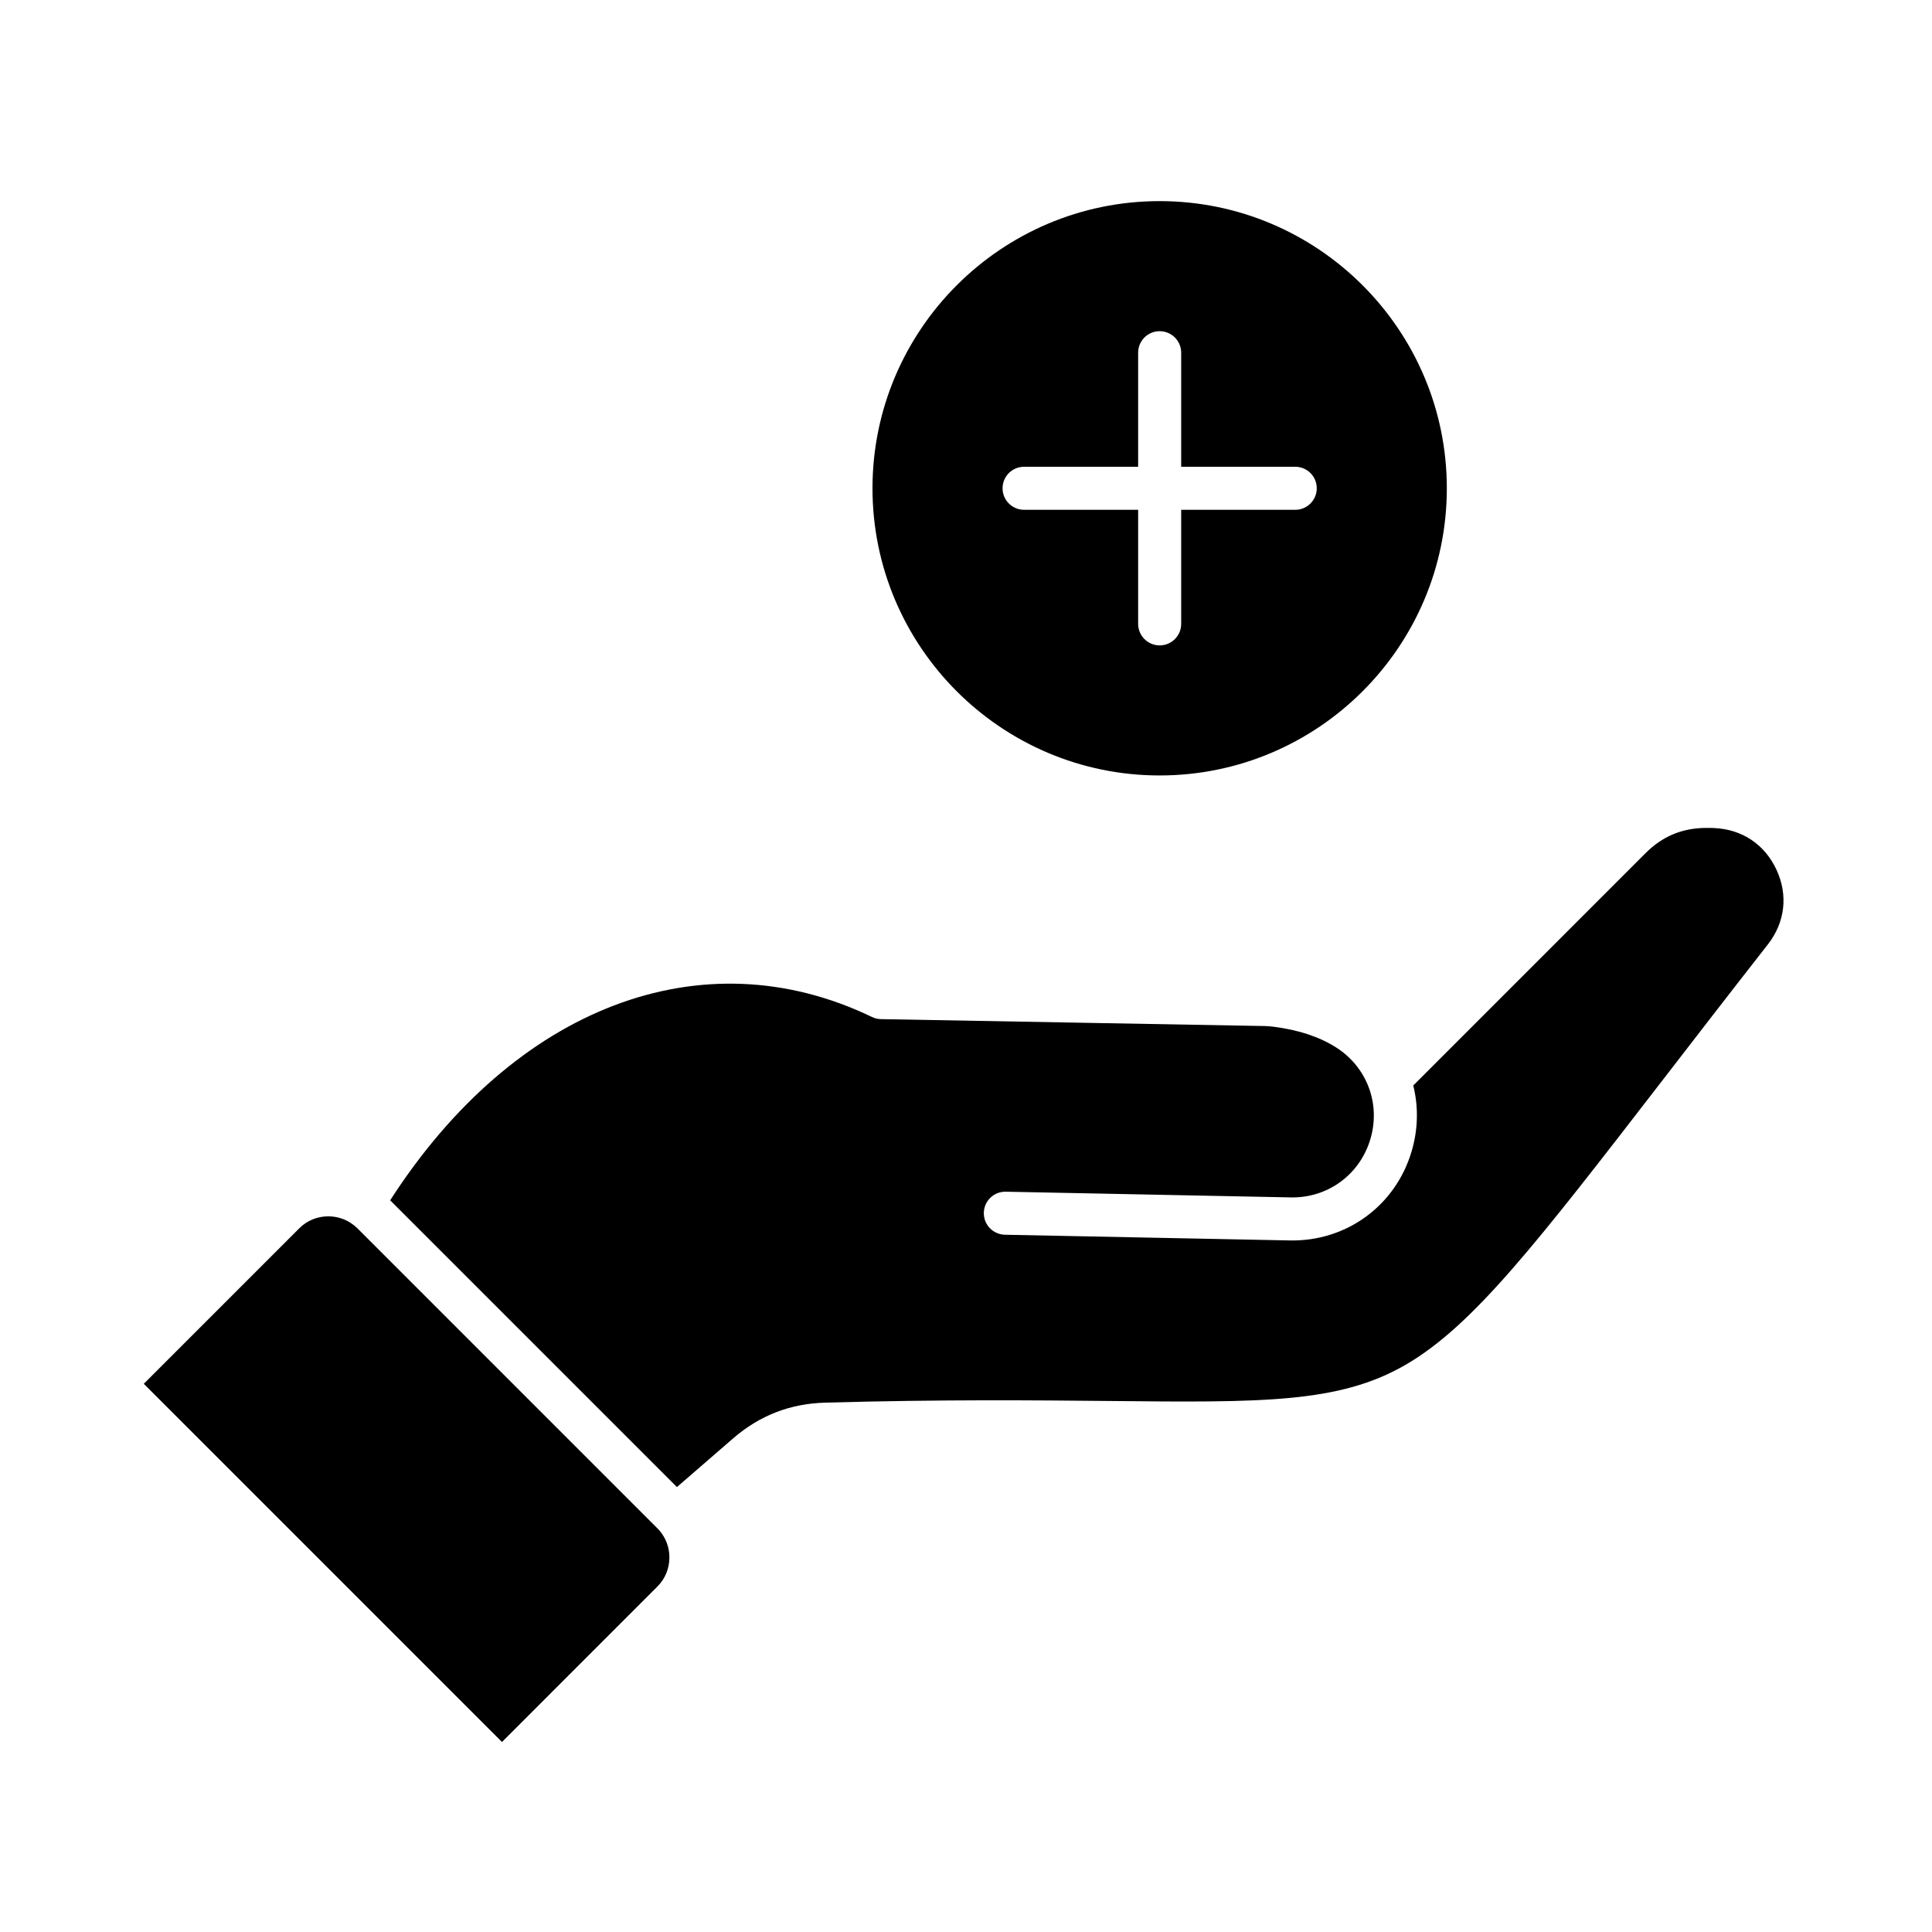 <svg width="40" height="40" viewBox="0 0 40 40" fill="none" xmlns="http://www.w3.org/2000/svg">
<path fill-rule="evenodd" clip-rule="evenodd" d="M24.009 16.055C27.288 16.055 29.955 13.388 29.955 10.11C29.955 6.831 27.288 4.164 24.009 4.164C20.731 4.164 18.064 6.831 18.064 10.11C18.064 13.388 20.731 16.055 24.009 16.055ZM13.612 31.644L7.399 25.43C7.356 25.388 7.309 25.351 7.26 25.319C7.258 25.317 7.255 25.315 7.252 25.313C7.116 25.228 6.958 25.183 6.797 25.183C6.569 25.183 6.356 25.27 6.197 25.43L2.977 28.65L10.393 36.066L13.612 32.846C13.772 32.686 13.859 32.473 13.859 32.245C13.859 32.038 13.787 31.844 13.655 31.69C13.655 31.69 13.654 31.69 13.654 31.689C13.654 31.689 13.653 31.688 13.653 31.687C13.64 31.672 13.626 31.658 13.612 31.644ZM26.178 21.243C26.241 21.244 26.293 21.248 26.356 21.256C26.876 21.32 27.314 21.465 27.658 21.683C28.305 22.092 28.591 22.859 28.37 23.592C28.149 24.324 27.485 24.807 26.723 24.791L20.823 24.673C20.765 24.672 20.706 24.682 20.652 24.703C20.598 24.724 20.548 24.756 20.506 24.797C20.463 24.837 20.43 24.886 20.406 24.939C20.383 24.993 20.37 25.051 20.369 25.109C20.368 25.168 20.378 25.226 20.399 25.28C20.421 25.335 20.453 25.385 20.493 25.427C20.534 25.469 20.582 25.503 20.636 25.526C20.689 25.55 20.747 25.562 20.805 25.564L26.705 25.682C27.873 25.705 28.886 24.968 29.223 23.848C29.362 23.385 29.369 22.913 29.26 22.474L34.07 17.663C34.416 17.317 34.822 17.146 35.311 17.141C35.373 17.14 35.433 17.141 35.488 17.144C36.067 17.168 36.538 17.483 36.781 18.009C37.024 18.534 36.958 19.098 36.601 19.554C35.789 20.592 35.07 21.524 34.436 22.346C31.813 25.744 30.497 27.45 29.095 28.26C27.723 29.053 26.134 29.038 22.97 29.006C21.433 28.991 19.521 28.972 17.091 29.04C16.356 29.06 15.729 29.304 15.173 29.785L14.015 30.788L8.078 24.851C10.654 20.85 14.536 19.36 18.054 21.056C18.112 21.084 18.176 21.099 18.24 21.1L26.178 21.243ZM24.455 10.555V12.917C24.455 13.163 24.256 13.362 24.009 13.362C23.764 13.362 23.564 13.162 23.564 12.917V10.555H21.203C20.956 10.555 20.757 10.355 20.757 10.11C20.757 9.863 20.956 9.664 21.203 9.664H23.564V7.302C23.564 7.056 23.764 6.857 24.009 6.857C24.256 6.857 24.455 7.056 24.455 7.302V9.664H26.817C27.063 9.664 27.262 9.863 27.262 10.11C27.262 10.355 27.063 10.555 26.817 10.555H24.455Z" fill="black"/>
</svg>
